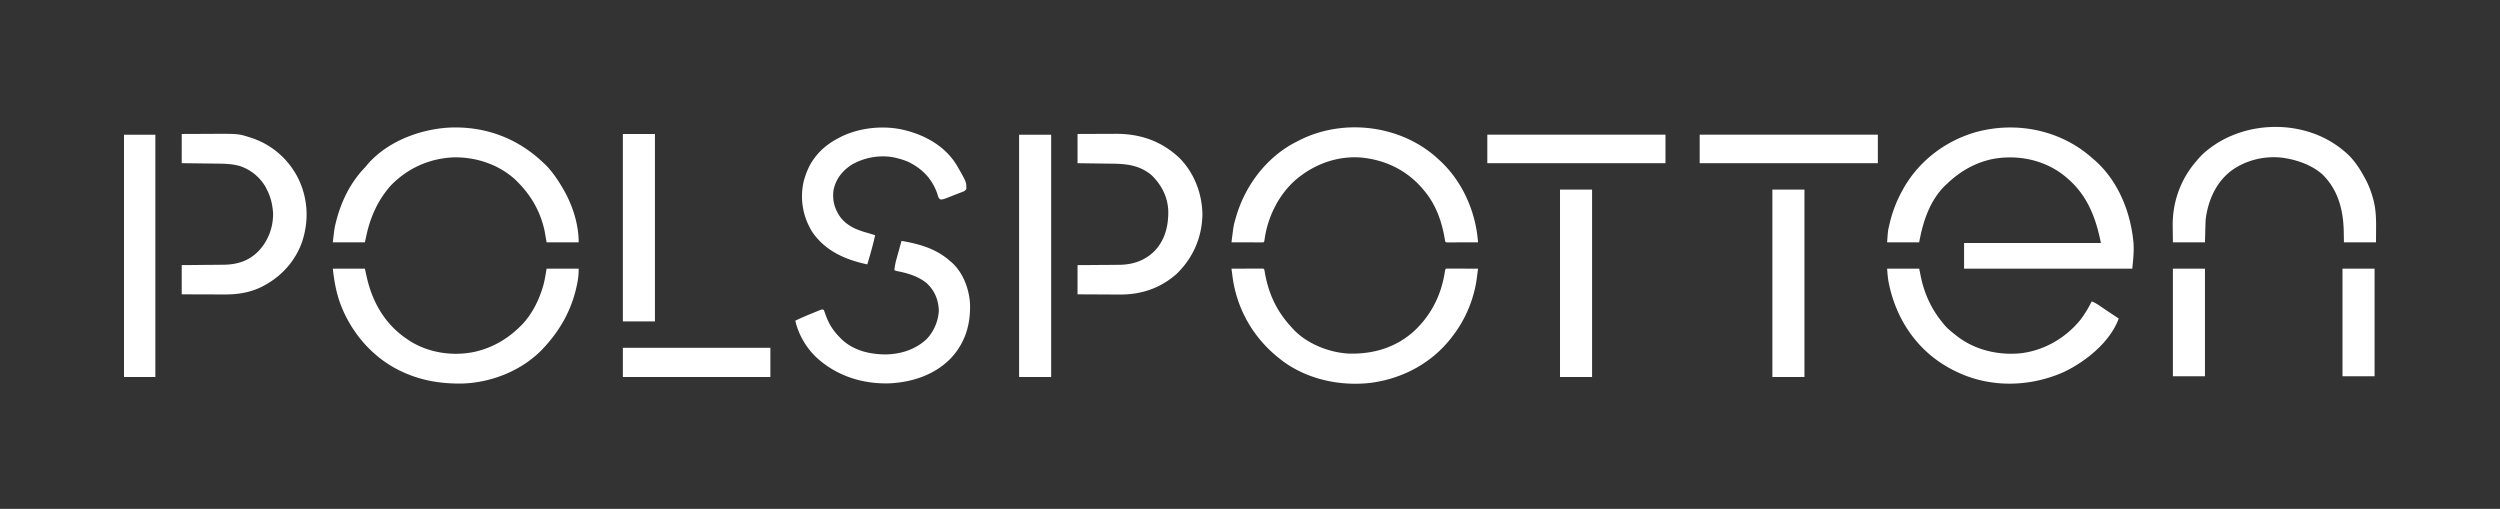 <svg xmlns="http://www.w3.org/2000/svg" width="3508" height="714">
  <rect width="100%" height="100%" fill="#333333" stroke="none"/>
  <path fill="#fff" d="m2936 222 2.559 2.191c33.573 28.931 51.468 73.766 55.191 117.122.778 12.116-.533 23.52-1.75 35.687h-236v-36h192c-8.437-42.183-23.01-75.224-59.062-100.062-27.577-18.326-62.069-23.93-94.33-17.524-23.847 5.36-43.908 16.896-61.608 33.586l-2.016 1.82c-22.748 21.362-32.563 51.366-37.984 81.18h-45c1.173-16.423 1.173-16.423 3.125-24.625l.66-2.819c3.825-15.703 9.454-30.391 17.215-44.556l1.781-3.27c22.049-39.036 59.115-67.232 102.094-79.418C2829.75 169.822 2891.833 182.47 2936 222M467 377h45c2 9 2 9 2.56 11.54 8.167 36.596 26.622 67.82 58.44 88.46l2.918 1.926c26.549 16.515 60.652 21.286 90.996 14.566 24.61-5.8 45.172-17.834 63.086-35.492l2.36-2.32c13.733-14.367 23.15-32.813 28.952-51.68l.699-2.259c2.365-8.194 3.485-16.217 4.989-24.741h45c0 7.516-.585 13.527-2.062 20.75l-.677 3.313C802.097 434.664 786.345 462.968 763 488l-2.113 2.277c-28.76 29.916-71.867 46.895-112.996 47.926-29.768.353-57.874-4.3-84.891-17.203l-2.045-.977c-39.716-19.332-69.903-55.501-84.512-96.9-5.131-15.262-7.645-29.939-9.443-46.123m1261 0q9.585-.037 19.171-.055 3.264-.008 6.527-.02 4.68-.017 9.36-.023l2.968-.015h2.73l2.415-.007C1773 377 1773 377 1774 378c.295 1.344.54 2.7.762 4.059 5.205 30.406 16.982 55.339 38.238 77.941l1.629 1.824c19.078 20.513 50.253 32.853 77.762 34.302 34.919 1.063 67.44-8.67 93.297-32.907 23.275-22.353 36.951-50.227 41.769-82.07C2028 378 2028 378 2029 377a62 62 0 0 1 4.244-.114h2.73l2.967.016 3.023.005c3.2.005 6.399.018 9.599.03q3.244.009 6.49.014 7.973.017 15.947.049-.67 5.198-1.36 10.395l-.376 2.933c-3.939 29.56-15.935 58.174-34.264 81.672l-2.133 2.805c-27.873 35.484-68.678 56.825-113.146 62.485-43.835 4.919-90.66-5.515-125.783-32.907L1794 502l-1.629-1.321c-34.9-28.483-57.264-68.498-63.012-113.284l-.402-3.048q-.485-3.672-.957-7.347M757.188 223.563A975 975 0 0 1 762 228l1.797 1.633C773.879 239.187 781.933 251.107 789 263l1.034 1.735C803.1 287.027 812 314.112 812 340h-45l-3-17c-.806-3.356-1.616-6.59-2.625-9.875l-.767-2.501c-6.902-21.55-18.68-39.695-34.608-55.624l-2.23-2.23c-23.339-21.938-56.088-32.752-87.79-31.95-33.63 1.518-64.408 15.397-87.828 39.727C530.14 281.077 519.645 304.495 514 331l-2 9h-45c2.356-20.027 2.356-20.027 4.125-27.187l.644-2.627c7.035-27.504 19.635-53.318 39.239-74.073 1.824-1.934 3.496-3.932 5.18-5.988 27.538-31.4 71.675-48.286 112.501-51 47.981-2.586 92.563 12.495 128.499 44.438m1257.263-3.695A370 370 0 0 1 2019 224l1.505 1.372c30.504 28.126 49.07 68.881 53.04 109.928l.262 2.681L2074 340q-9.585.037-19.171.055-3.264.008-6.527.02c-3.12.013-6.24.018-9.36.023l-2.968.015h-2.73l-2.415.007C2029 340 2029 340 2028 339c-.295-1.344-.54-2.7-.762-4.059-4.279-24.996-12.592-48.33-29.238-67.941l-2.172-2.59c-22.695-26.116-52.615-40.357-86.828-43.41-33.864-2.29-65.986 9.919-91.432 31.832-23.664 20.999-38.8 51.871-43.111 83.102C1774 339 1774 339 1773 340a63 63 0 0 1-4.244.114h-2.73l-2.967-.016-3.023-.005c-3.2-.005-6.399-.018-9.599-.03q-3.244-.008-6.49-.014-7.974-.017-15.947-.049c3.003-23.916 3.003-23.916 5.812-33.437.26-.908.518-1.815.784-2.749 12.278-41.966 40.191-79.912 78.466-101.626A327 327 0 0 1 1821 198l1.87-.964c61.047-31.05 139.777-22.143 191.581 22.832M3288 211l1.934 1.559c12.482 10.258 21.616 24.264 29.066 38.441l1.844 3.484c3.58 7.194 6.232 14.422 8.468 22.141l.735 2.528c3.83 13.922 4.21 27.33 4.078 41.66L3334 340h-45l-.25-15.812c-.752-29.961-7.946-58.119-30.25-79.75-14.347-12.417-33.01-19.306-51.5-22.438l-2.309-.398c-25.887-3.622-53.44 2.784-74.434 18.477-21.129 16.502-32.014 41.693-35.257 67.921q-.209 3.84-.316 7.684l-.116 3.884-.13 4.87L3094 340h-45l-.187-17.875-.083-5.515c-.29-33.429 11.218-65.39 33.27-90.61l1.84-2.207c4.015-4.762 8.3-8.899 13.16-12.793l1.514-1.215C3151.83 167.547 3235.458 167.11 3288 211M255 188c15.999-.08 15.999-.08 22.938-.098 4.693-.012 9.386-.025 14.079-.053 42.542-.242 42.542-.242 58.108 4.776l2.506.786c28.737 9.4 51.86 29.602 65.619 56.464 14.088 28.738 15.591 60.343 5.286 90.525-10.175 28.089-31.376 50.159-58.161 62.975-16.886 7.758-33.03 9.94-51.39 9.82l-5.128-.008q-6.688-.014-13.375-.05c-5.371-.024-10.742-.033-16.113-.045-8.123-.019-16.246-.057-24.369-.092v-41l15.328-.113q4.84-.045 9.68-.096c5.108-.054 10.216-.105 15.325-.137q6.186-.041 12.371-.117 2.347-.025 4.693-.035c19.528-.086 35.937-4.733 49.986-18.76 13.894-14.558 21.112-33.526 20.832-53.715-.8-11.269-3.096-21.9-8.215-32.027l-1.492-3.016c-7.977-14.884-21.416-26.032-37.559-31.17-10.311-2.844-20.808-3.139-31.437-3.228l-4.316-.059c-3.74-.05-7.48-.09-11.22-.128-4.513-.047-9.025-.109-13.537-.168-6.813-.087-13.626-.158-20.439-.231zm1257 0c16.04-.08 16.04-.08 22.986-.098 4.702-.012 9.404-.025 14.106-.053q5.7-.032 11.399-.039 2.151-.004 4.303-.021c35.093-.258 64.904 9.953 90.706 34.336 20.637 21.374 31.182 49.38 31.75 78.875-.654 32.216-13.07 60.946-36.281 83.375-22.901 20.25-49.968 29.216-80.278 28.918q-2.558-.009-5.114-.013c-4.434-.011-8.868-.04-13.301-.074-5.349-.036-10.697-.05-16.045-.067-8.078-.03-16.154-.087-24.231-.139v-41l15.258-.078q4.826-.037 9.652-.082c5.09-.048 10.181-.092 15.272-.111 4.111-.015 8.222-.05 12.333-.097q2.336-.023 4.67-.024c19.613-.021 36.804-5.365 51.022-19.526 14.785-15.71 19.497-35.505 19.102-56.527-.797-19.362-9.554-36.304-23.371-49.68-15.79-13.444-33.866-15.95-53.938-16.191l-4.338-.063q-5.67-.082-11.343-.153-6.825-.092-13.65-.19c-6.89-.098-13.779-.187-20.669-.278zm-247 150c26.12 4.558 48.851 10.998 69 29l1.883 1.598c15.626 14.208 24.08 36.987 25.243 57.642.947 28.563-6.496 54.064-25.997 75.506-22.712 24.062-54.864 34.678-87.274 36.172C1209.582 539.012 1173.252 527.2 1145 501c-14.09-13.689-24.673-31.809-29-51 8.573-4.193 17.347-7.854 26.188-11.437l3.404-1.398 3.201-1.286 2.891-1.17C1154 434 1154 434 1156 435a161 161 0 0 1 2.688 7.313c4.337 12.007 10.278 21.608 19.312 30.687l2.2 2.305c16.763 16.45 40.297 22.103 63.143 21.995 21.13-.442 41-6.842 56.817-21.366 10.238-10.76 16.58-25.503 17.215-40.372-.652-15.42-6.073-28.107-17.375-38.562-11.702-9.106-25.057-13.392-39.36-16.238C1257 380 1257 380 1255 379a94.7 94.7 0 0 1 3.066-16l.601-2.185q.942-3.409 1.896-6.815l1.287-4.66q1.567-5.672 3.15-11.34m1383 39h45l2.5 12.25c5.192 23.995 14.892 44.822 30.5 63.75l1.8 2.266c4.723 5.725 10.35 10.205 16.2 14.734l2.59 2.066c25.46 19.564 58.516 26.852 90.105 23.508 32.722-4.343 62.078-21.578 82.778-47.11 5.93-7.873 11.194-16.61 15.527-25.464 5.009 1.663 9.053 4.555 13.375 7.5l4.797 3.234 2.432 1.647c3.662 2.474 7.341 4.921 11.021 7.369l3.727 2.484L2973 447c-12.135 33.007-46.38 60.415-77 75-43.347 19.263-92.96 22.117-137.577 5.251-15.213-5.977-29.339-13.442-42.423-23.251l-2.684-2.004c-32.303-25.296-53.163-60.829-62.066-100.621-.21-.93-.422-1.859-.64-2.817-1.562-7.312-2.024-13.942-2.61-21.558M1271 183l1.981.52c28.33 7.639 54.947 23.48 70.105 49.332 12.949 22.546 12.949 22.546 12.905 32.136-1.632 3.314-4.887 4.038-8.167 5.282l-2.186.864q-2.293.9-4.593 1.777a547 547 0 0 0-7.012 2.751q-2.228.87-4.459 1.733l-2.115.839c-2.695 1.014-4.94 1.795-7.84 1.632-3.002-1.605-3.508-5.233-4.494-8.303-7.008-20.053-20.438-34.333-39.316-43.805-5.42-2.586-10.985-4.328-16.809-5.758l-2.586-.68c-20.893-4.693-44.178-.55-62.406 10.493-12.693 8.72-21.377 19.884-24.446 35.187-1.795 14.215 1.545 26.358 9.868 37.984 9.895 12.702 23.52 17.86 38.57 22.016q3.002.899 6 1.813 2 .595 4 1.187c-3.031 13.857-6.93 27.415-11 41-31.104-6.696-59.258-18.899-77.625-46.125-13.075-21.588-17.3-46.6-11.414-71.324 3.25-11.109 7.12-21.15 14.039-30.551l1.988-2.73c9.264-12.008 20.621-20.402 34.012-27.27l2.766-1.426c26.912-13.013 61.333-16.181 90.234-8.574m159 6h45v340h-45zm-1256 0h44v340h-44zm2313 77h45v263h-45zm-298 0h45v263h-45zM874 188h45v263h-45zm1511 1h250v40h-250zm-298 0h250v40h-250zM874 488h207v41H874zm2413-111h45v151h-45zm-238 0h45v151h-45z"/>
</svg>